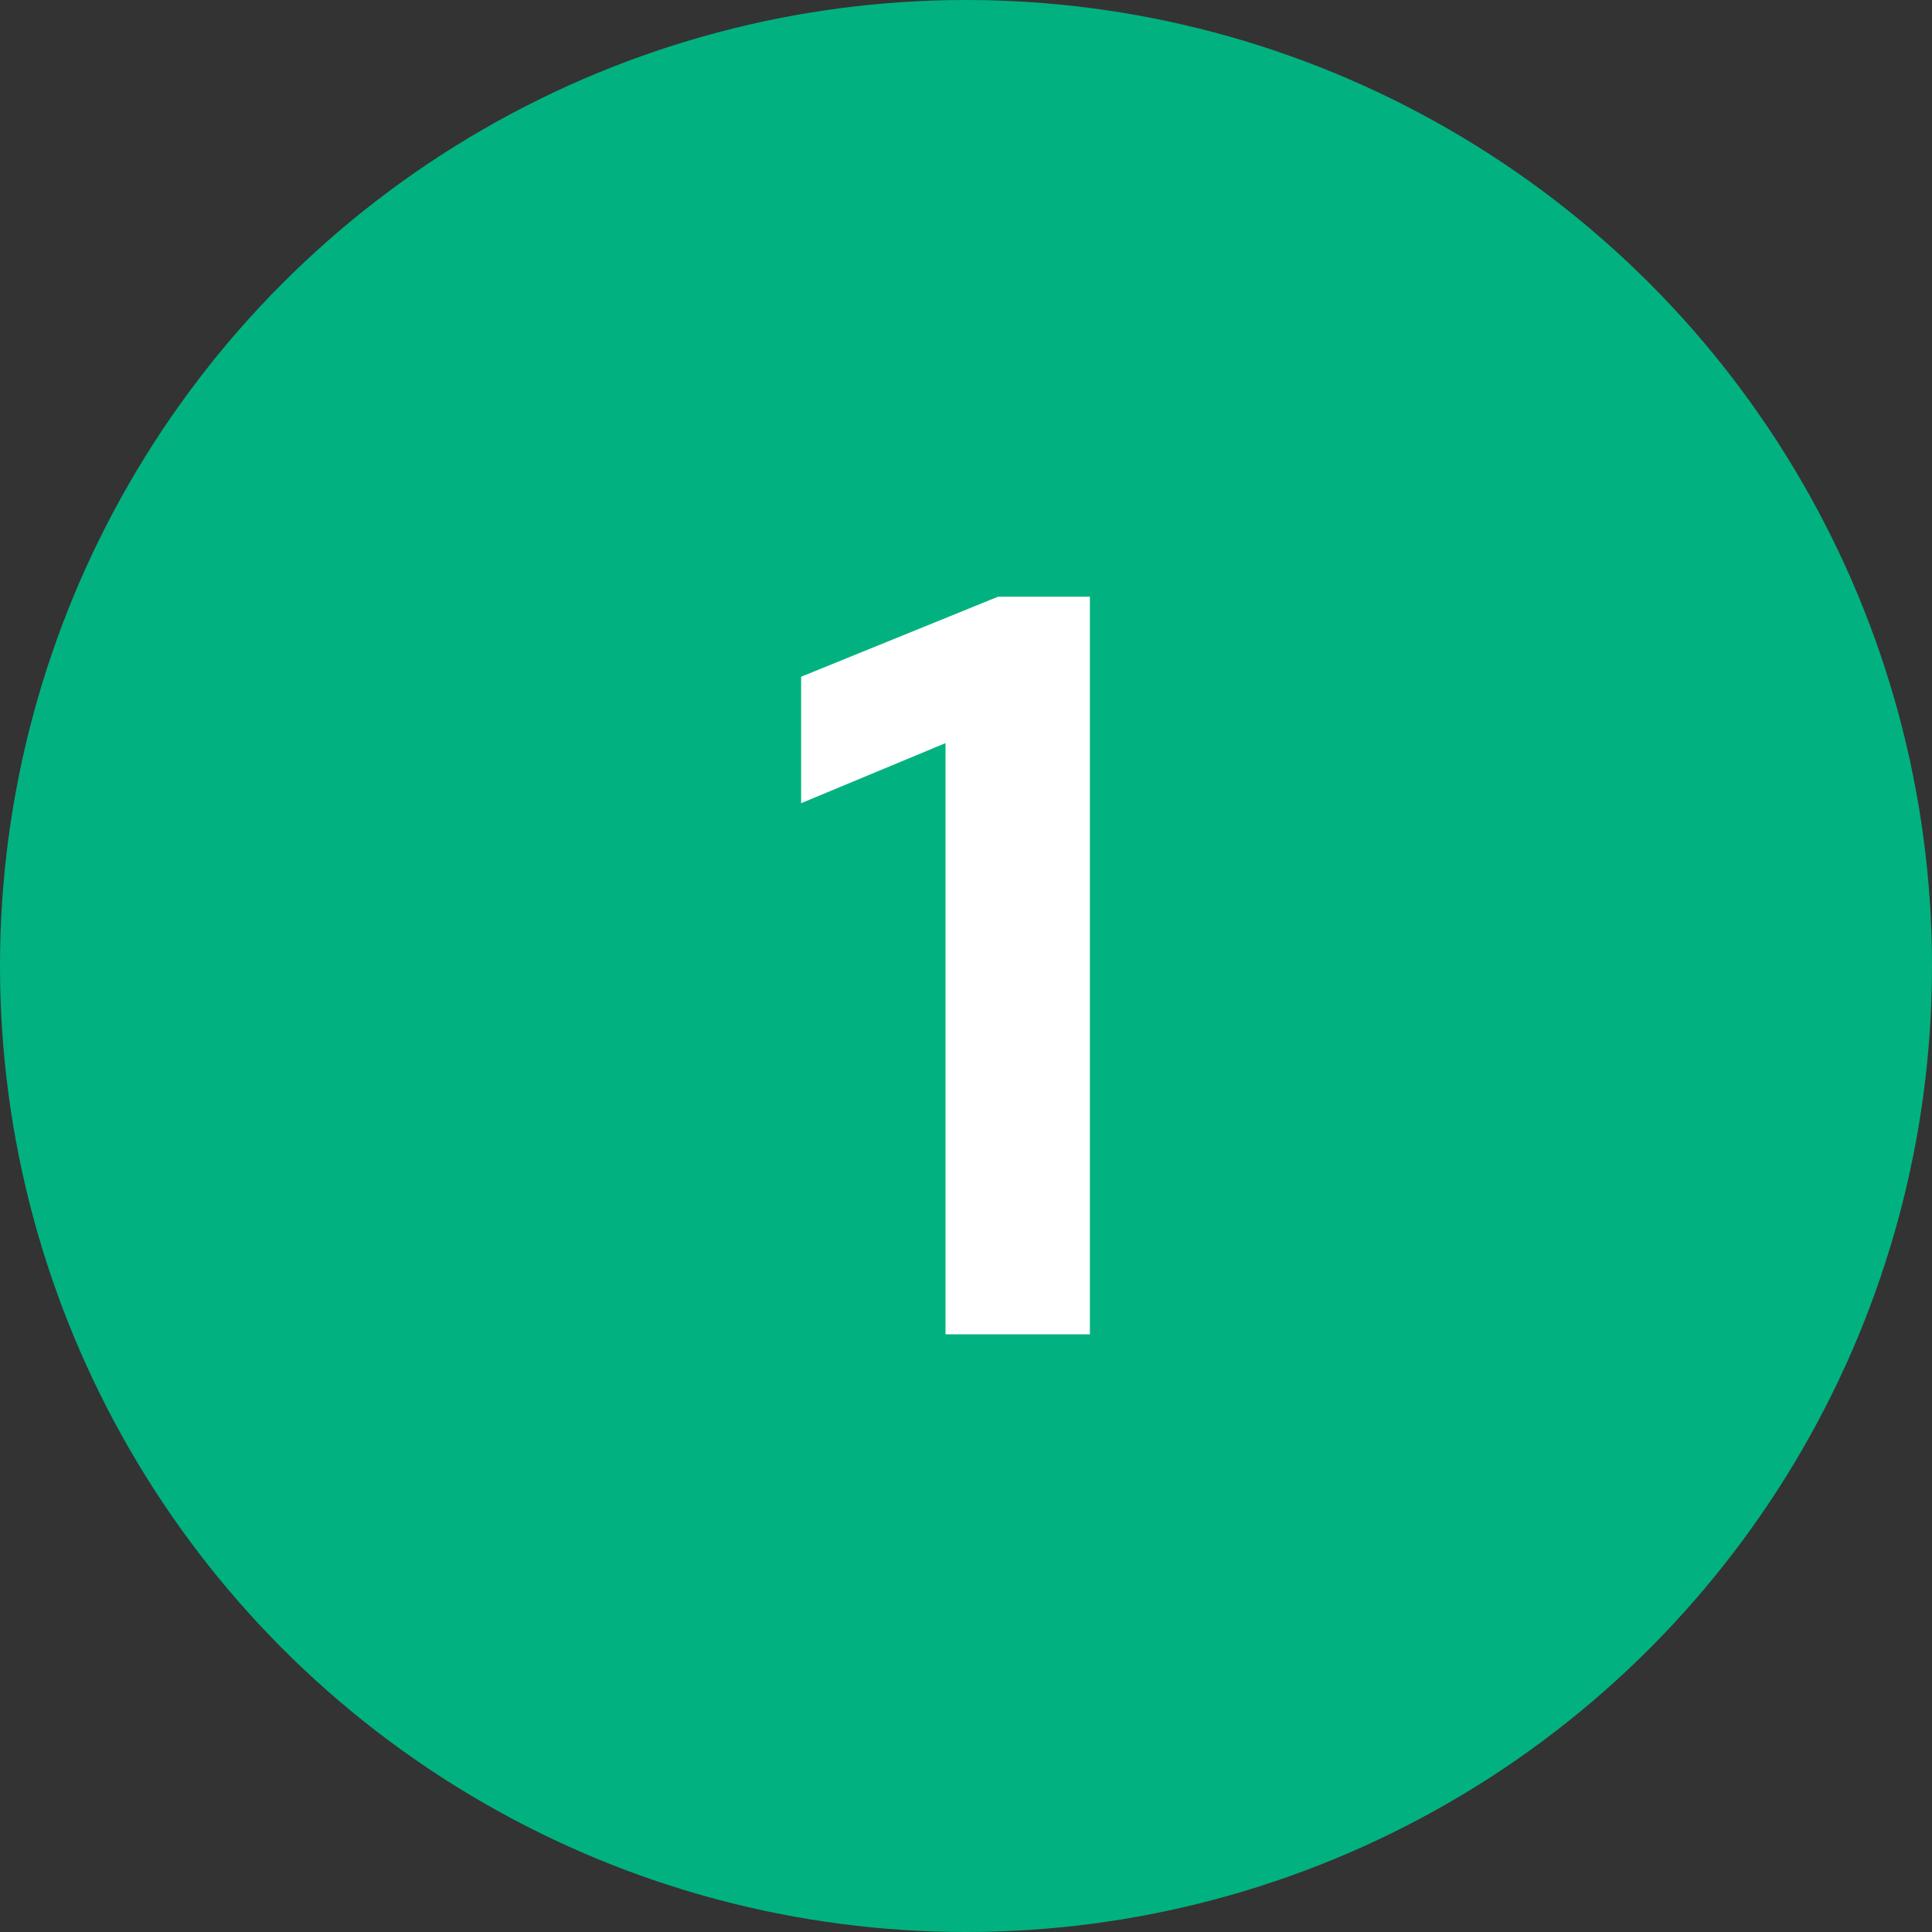 <svg width="33" height="33" viewBox="0 0 33 33" fill="none" xmlns="http://www.w3.org/2000/svg">
<rect x="0" y="0" width="33" height="33" fill="#333333" stroke="none"/>
<circle cx="16.5" cy="16.5" r="16.5" fill="#01B280"/>
<path d="M16.15 22.791V12.693L13.684 13.719V11.559L17.05 10.191H18.616V22.791H16.15Z" fill="white"/>
</svg>
